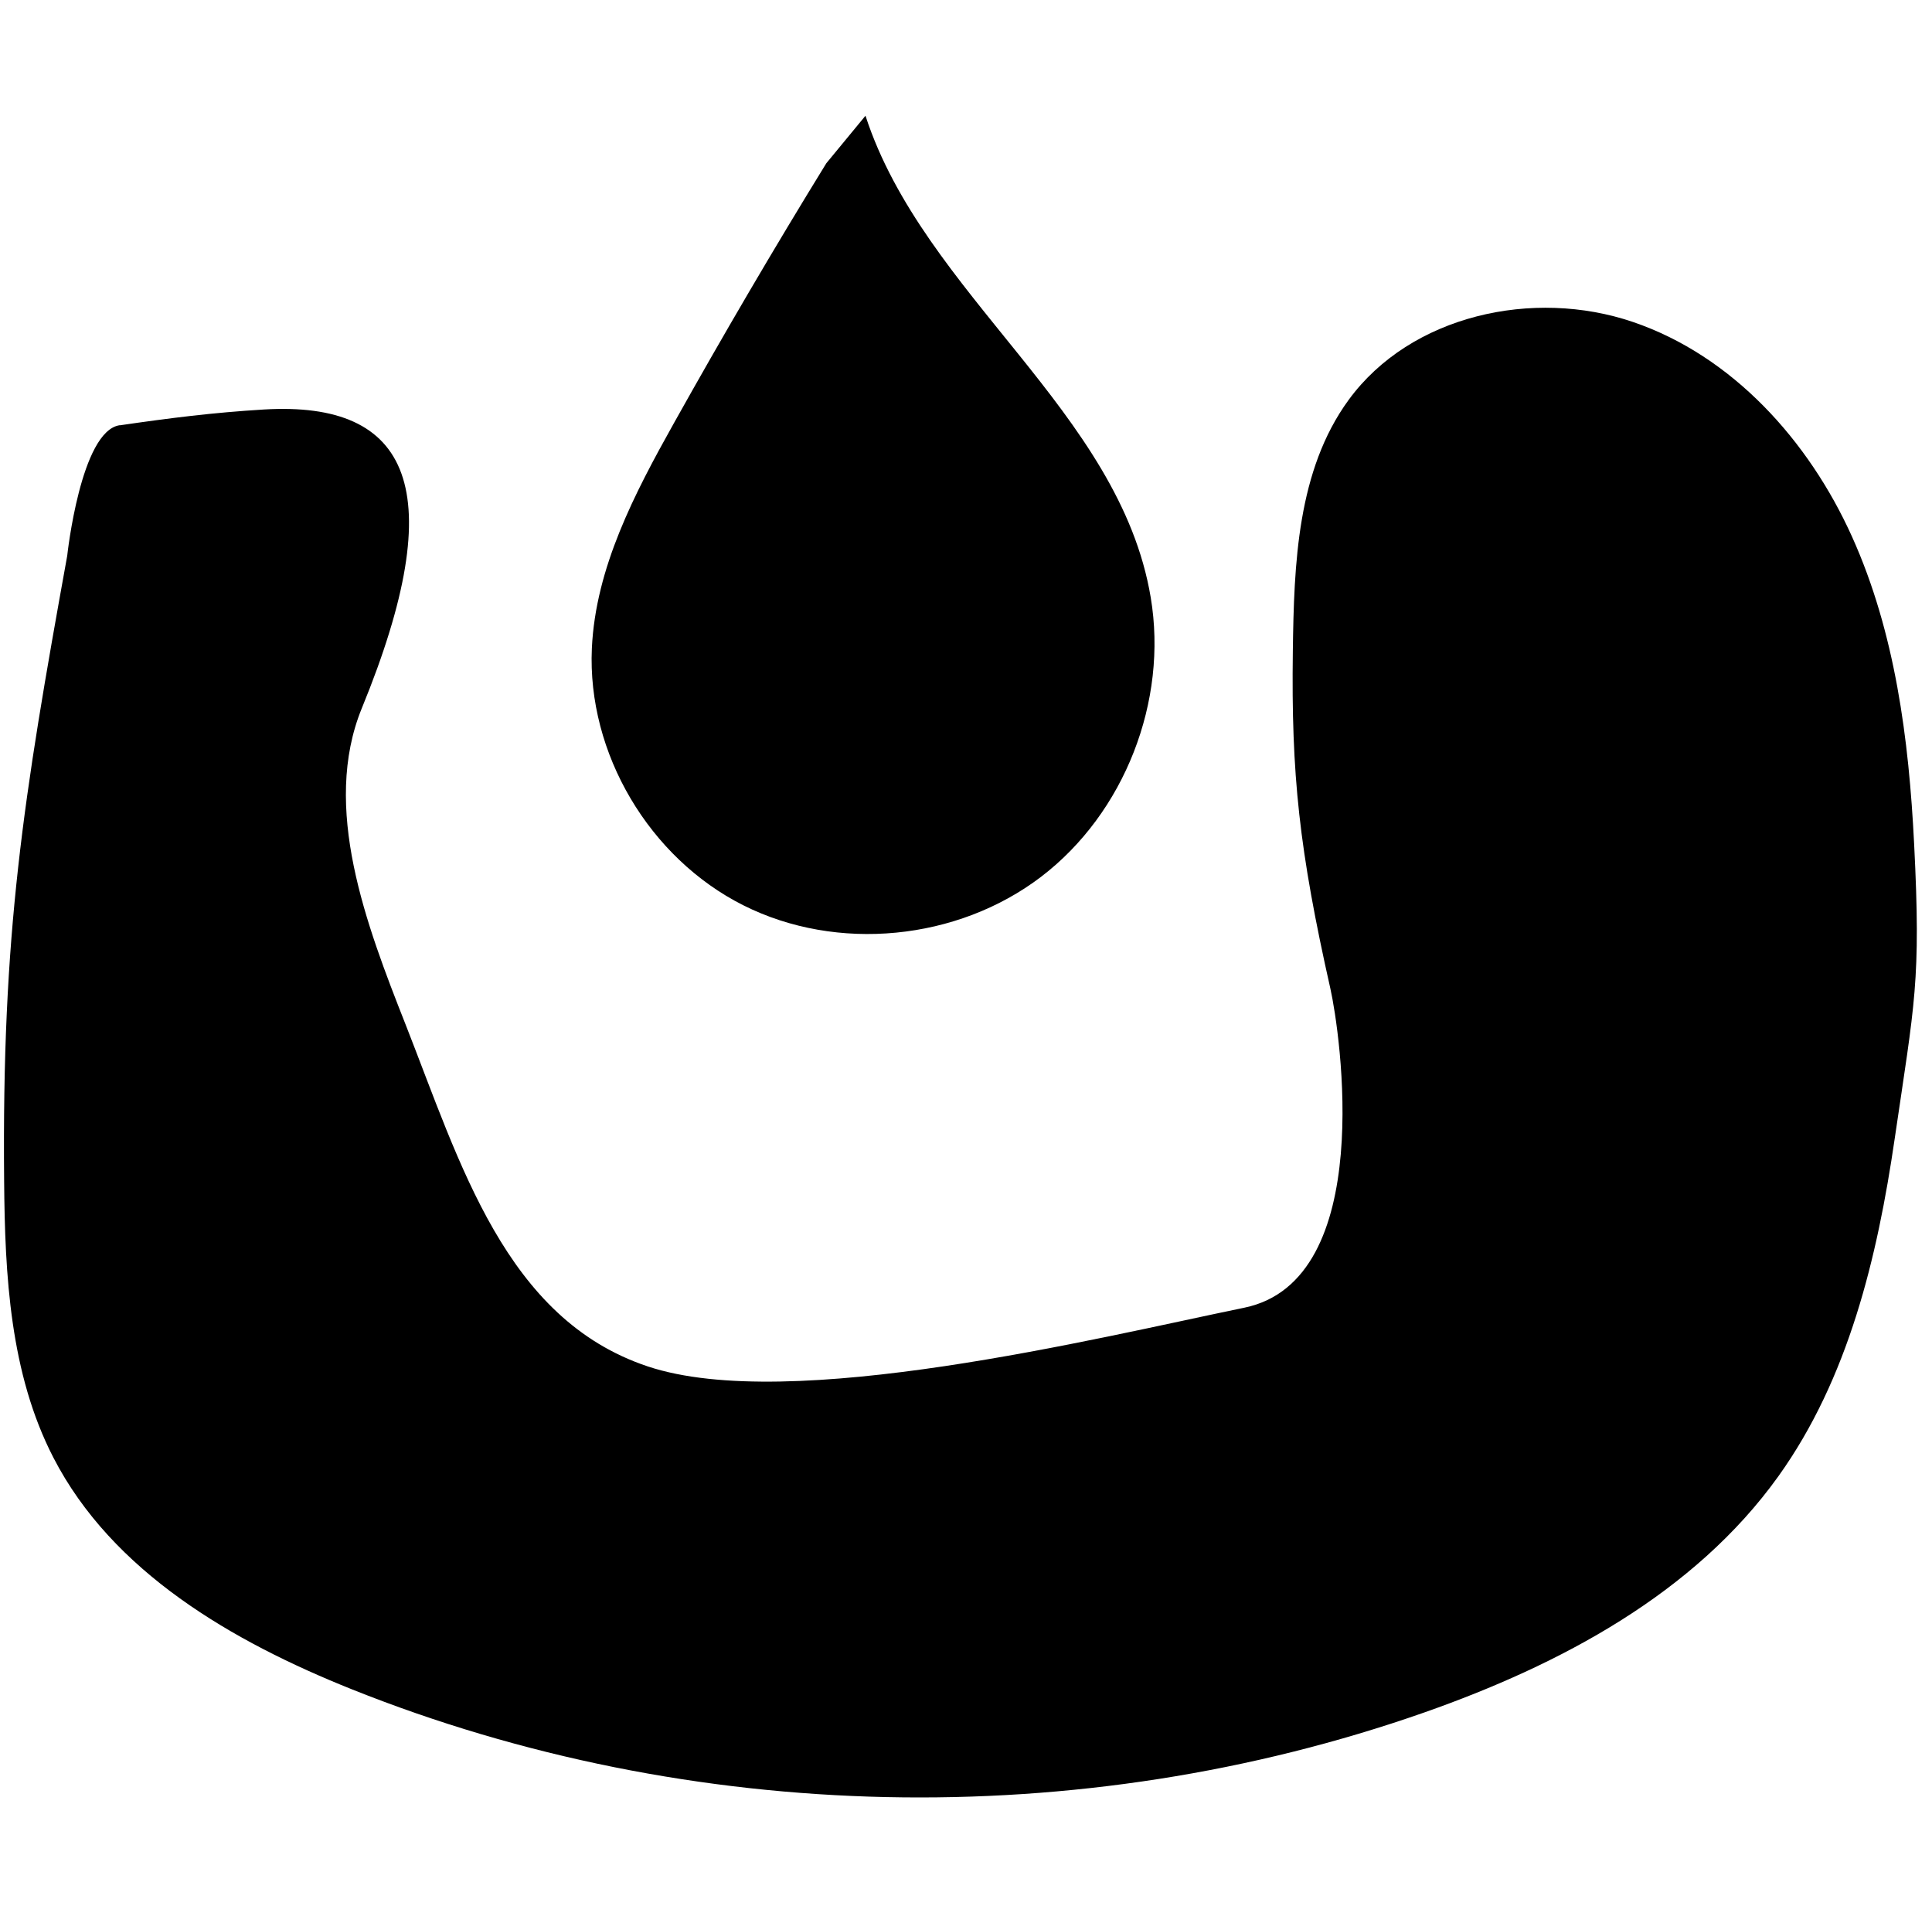 <svg xmlns="http://www.w3.org/2000/svg" fill="none" viewBox="0 0 101 100" height="100" width="101">
<g clip-path="url(#clip0_780_774)">
<path fill="black" d="M70.506 20.899C73.749 16.465 80.162 15.059 85.364 16.828C90.565 18.598 94.555 23.032 96.816 28.045C99.076 33.058 99.79 38.623 100.066 44.114C100.429 51.307 100.093 52.391 99.05 59.517C98.142 65.734 96.627 72.059 92.967 77.166C88.573 83.296 81.555 87.017 74.443 89.514C56.429 95.825 36.135 95.387 18.404 88.302C12.147 85.799 5.868 82.165 2.786 76.177C0.525 71.79 0.256 66.668 0.216 61.736C0.095 48.723 1.199 41.853 3.514 29.048C3.518 29.011 4.219 22.52 6.259 22.225V22.231C8.897 21.848 11.131 21.566 13.795 21.404C21.446 20.947 23.606 25.576 18.916 37.015C16.797 42.196 19.144 48.326 21.197 53.534C24.07 60.835 26.418 68.937 33.861 71.42C41.303 73.903 57.358 69.933 65.049 68.352C72 66.918 70.049 53.911 69.551 51.684C67.916 44.423 67.499 40.494 67.586 34.034C67.647 29.472 67.815 24.58 70.506 20.899ZM45.245 6.049C48.294 15.415 58.536 21.512 60.157 31.229C61.066 36.645 58.791 42.499 54.424 45.83C50.05 49.161 43.766 49.786 38.854 47.316C33.948 44.847 30.692 39.377 30.941 33.886C31.136 29.674 33.175 25.791 35.234 22.11C37.795 17.53 40.448 13.001 43.199 8.532L45.245 6.049Z"></path>
</g>
<defs>
<clipPath id="clip0_780_774">
<rect transform="translate(0.207)" fill="white" height="100" width="100"></rect>
</clipPath>
</defs>
</svg>
